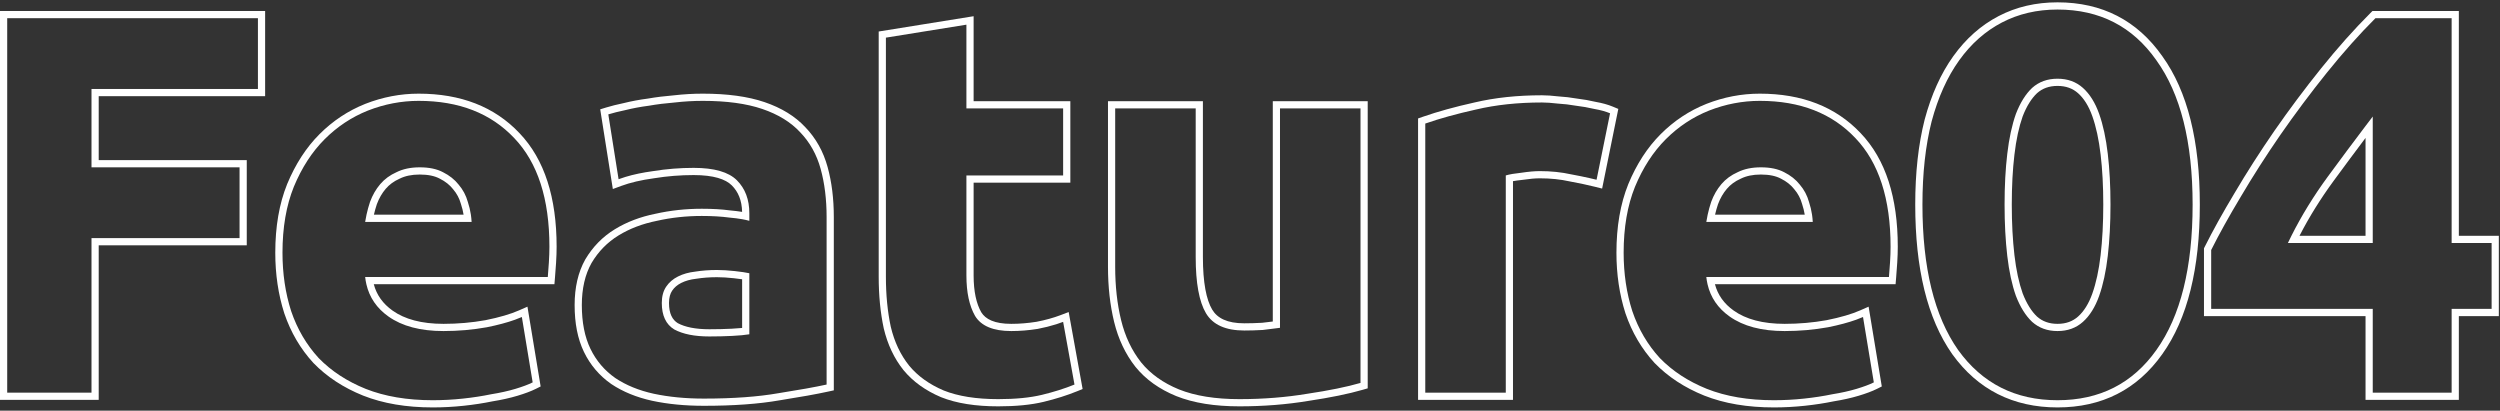 <svg width="694" height="114" viewBox="0 0 694 114" fill="none" xmlns="http://www.w3.org/2000/svg">
<rect x="0" y="0" width="694" height="114" fill="#333333" stroke="none"/>
<path fill-rule="evenodd" clip-rule="evenodd" d="M656.674 34.976C657.348 34.088 658.015 33.212 658.674 32.35L658.674 67.45H635.124C635.442 66.782 635.769 66.115 636.103 65.45C638.917 59.847 642.291 54.364 646.224 49C649.88 44.015 653.363 39.34 656.674 34.976ZM656.674 38.291C653.851 42.035 650.905 45.999 647.837 50.183C644.177 55.174 641.014 60.263 638.346 65.45H656.674L656.674 38.291ZM680.574 5.05H659.424C654.924 9.55 650.424 14.6 645.924 20.2C641.424 25.8 637.124 31.55 633.024 37.45C629.024 43.25 625.374 48.95 622.074 54.55C618.774 60.05 616.024 65 613.824 69.4L613.824 85.75H658.674L658.674 109H680.574L680.574 85.75H691.674L691.674 67.45H680.574L680.574 5.05ZM682.574 65.45L682.574 3.05H658.596L658.01 3.636C653.453 8.193 648.905 13.298 644.365 18.947C639.836 24.583 635.508 30.371 631.382 36.309L631.378 36.315C627.354 42.149 623.679 47.888 620.354 53.53C617.037 59.058 614.263 64.051 612.035 68.506L611.824 68.928L611.824 87.75H656.674L656.674 111H682.574L682.574 87.75H693.674L693.674 65.45H682.574Z" fill="white"/>
<path fill-rule="evenodd" clip-rule="evenodd" d="M541.941 98.309L541.933 98.299C535.003 88.428 531.67 74.509 531.67 56.8C531.67 47.975 532.532 40.104 534.282 33.208L534.285 33.194L534.289 33.181C536.138 26.299 538.777 20.418 542.245 15.584C545.711 10.753 549.893 7.034 554.795 4.477C559.708 1.913 565.181 0.65 571.17 0.65C583.504 0.65 593.268 5.652 600.251 15.591C607.288 25.366 610.67 39.191 610.67 56.8C610.67 74.512 607.287 88.435 600.251 98.308C600.25 98.309 600.25 98.31 600.249 98.311L598.622 97.151L600.251 98.307C600.251 98.308 600.251 98.308 600.251 98.308C593.265 108.152 583.498 113.1 571.17 113.1C558.843 113.1 549.033 108.153 541.948 98.319L541.941 98.309ZM598.62 16.75C592.02 7.35 582.87 2.65 571.17 2.65C565.47 2.65 560.32 3.85 555.72 6.25C551.12 8.65 547.17 12.15 543.87 16.75C540.57 21.35 538.02 27 536.22 33.7C534.52 40.4 533.67 48.1 533.67 56.8C533.67 74.3 536.97 87.75 543.57 97.15C550.27 106.45 559.47 111.1 571.17 111.1C582.87 111.1 592.02 106.45 598.62 97.15C605.32 87.75 608.67 74.3 608.67 56.8C608.67 39.4 605.32 26.05 598.62 16.75ZM583.134 42.936L583.134 42.931C582.646 38.736 581.872 35.191 580.835 32.269C579.816 29.395 578.475 27.311 576.887 25.89C575.391 24.552 573.531 23.85 571.17 23.85C568.82 23.85 566.966 24.546 565.473 25.873C563.963 27.307 562.616 29.409 561.496 32.296C560.464 35.212 559.693 38.749 559.207 42.931L559.206 42.936C558.717 47.042 558.47 51.662 558.47 56.8C558.47 61.938 558.717 66.609 559.207 70.819C559.693 75.001 560.464 78.537 561.496 81.454C562.616 84.341 563.964 86.444 565.474 87.877C566.967 89.204 568.821 89.9 571.17 89.9C573.531 89.9 575.391 89.198 576.887 87.859C578.475 86.438 579.816 84.355 580.835 81.481C581.872 78.559 582.646 75.013 583.134 70.819C583.623 66.609 583.87 61.938 583.87 56.8C583.87 51.662 583.623 47.042 583.134 42.936ZM564.12 89.35C562.32 87.65 560.82 85.25 559.62 82.15C558.52 79.05 557.72 75.35 557.22 71.05C556.72 66.75 556.47 62 556.47 56.8C556.47 51.6 556.72 46.9 557.22 42.7C557.72 38.4 558.52 34.7 559.62 31.6C560.82 28.5 562.32 26.1 564.12 24.4C566.02 22.7 568.37 21.85 571.17 21.85C573.97 21.85 576.32 22.7 578.22 24.4C580.12 26.1 581.62 28.5 582.72 31.6C583.82 34.7 584.62 38.4 585.12 42.7C585.62 46.9 585.87 51.6 585.87 56.8C585.87 62 585.62 66.75 585.12 71.05C584.62 75.35 583.82 79.05 582.72 82.15C581.62 85.25 580.12 87.65 578.22 89.35C576.32 91.05 573.97 91.9 571.17 91.9C568.37 91.9 566.02 91.05 564.12 89.35Z" fill="white"/>
<path fill-rule="evenodd" clip-rule="evenodd" d="M453.873 51.85C451.773 57.05 450.723 63.15 450.723 70.15C450.723 75.95 451.523 81.35 453.123 86.35C454.823 91.35 457.373 95.7 460.773 99.4C464.273 103 468.623 105.85 473.823 107.95C479.123 110.05 485.323 111.1 492.423 111.1C495.223 111.1 498.023 110.95 500.823 110.65C503.623 110.35 506.223 109.95 508.623 109.45C511.123 109.05 513.373 108.55 515.373 107.95C517.373 107.35 518.973 106.75 520.173 106.15L517.173 88C516.581 88.26 515.947 88.513 515.271 88.756C513.091 89.541 510.475 90.239 507.423 90.85C503.523 91.55 499.523 91.9 495.423 91.9C489.023 91.9 483.923 90.55 480.123 87.85C476.891 85.554 474.853 82.57 474.008 78.9C473.859 78.255 473.747 77.588 473.673 76.9H524.373C524.473 75.7 524.573 74.35 524.673 72.85C524.773 71.25 524.823 69.8 524.823 68.5C524.823 55.2 521.573 45.15 515.073 38.35C508.573 31.45 499.723 28 488.523 28C483.723 28 479.023 28.9 474.423 30.7C469.923 32.5 465.923 35.15 462.423 38.65C458.923 42.15 456.073 46.55 453.873 51.85ZM516.522 36.971C509.576 29.602 500.161 26 488.523 26C483.466 26 478.519 26.949 473.694 28.837L473.687 28.84L473.68 28.843C468.923 30.746 464.696 33.548 461.008 37.236C457.296 40.948 454.31 45.579 452.025 51.083L452.022 51.092L452.018 51.101C449.801 56.59 448.723 62.955 448.723 70.15C448.723 76.135 449.549 81.743 451.218 86.96L451.223 86.977L451.229 86.994C453.014 92.243 455.702 96.838 459.3 100.753L459.319 100.774L459.339 100.794C463.054 104.616 467.646 107.613 473.074 109.805L473.086 109.809C478.67 112.022 485.13 113.1 492.423 113.1C495.294 113.1 498.165 112.946 501.036 112.639C503.874 112.335 506.525 111.928 508.985 111.418C511.536 111.008 513.86 110.492 515.947 109.866C518.004 109.249 519.724 108.61 521.067 107.939L522.386 107.279L518.726 85.132L516.367 86.169C514.051 87.188 510.961 88.102 507.05 88.885C503.276 89.561 499.401 89.9 495.423 89.9C489.287 89.9 484.637 88.604 481.281 86.22C478.582 84.302 476.86 81.884 476.068 78.9H526.213L526.366 77.066C526.467 75.853 526.568 74.492 526.668 72.983L526.669 72.975C526.771 71.342 526.823 69.85 526.823 68.5C526.823 54.901 523.5 44.274 516.522 36.971ZM503.022 59.6C503.12 60.26 503.187 60.927 503.223 61.6H473.673C473.779 60.927 473.904 60.26 474.048 59.6C474.31 58.396 474.635 57.212 475.023 56.05C475.723 54.15 476.673 52.5 477.873 51.1C479.073 49.7 480.573 48.6 482.373 47.8C484.173 46.9 486.323 46.45 488.823 46.45C491.423 46.45 493.573 46.9 495.273 47.8C497.073 48.7 498.523 49.85 499.623 51.25C500.823 52.65 501.673 54.25 502.173 56.05C502.56 57.212 502.843 58.396 503.022 59.6ZM500.998 59.6C500.835 58.612 500.594 57.64 500.275 56.682L500.259 56.634L500.246 56.585C499.823 55.064 499.111 53.726 498.104 52.552L498.076 52.519L498.05 52.486C497.155 51.346 495.949 50.374 494.378 49.589L494.357 49.578L494.337 49.568C493.009 48.864 491.206 48.45 488.823 48.45C486.56 48.45 484.73 48.857 483.267 49.589L483.226 49.609L483.185 49.628C481.638 50.315 480.385 51.242 479.391 52.402C478.366 53.597 477.535 55.026 476.91 56.713C476.595 57.66 476.324 58.622 476.098 59.6H500.998Z" fill="white"/>
<path fill-rule="evenodd" clip-rule="evenodd" d="M441.259 49.438C441.941 49.592 442.59 49.746 443.206 49.9L446.956 31.45C445.756 30.95 444.306 30.55 442.606 30.25C440.906 29.85 439.206 29.55 437.506 29.35C435.806 29.05 434.106 28.85 432.406 28.75C430.706 28.55 429.256 28.45 428.056 28.45C421.356 28.45 415.256 29.1 409.756 30.4C404.356 31.6 399.656 32.9 395.656 34.3L395.656 109H418.006L418.006 48.7C419.006 48.4 420.456 48.15 422.356 47.95C424.356 47.65 426.056 47.5 427.456 47.5C430.556 47.5 433.456 47.8 436.156 48.4C438.025 48.746 439.726 49.092 441.259 49.438ZM420.006 50.29L420.006 111H393.656L393.656 32.881L394.996 32.412C399.085 30.981 403.86 29.662 409.31 28.45C414.982 27.111 421.234 26.45 428.056 26.45C429.345 26.45 430.858 26.556 432.582 26.757C434.322 26.861 436.06 27.066 437.797 27.37C439.537 27.577 441.274 27.884 443.01 28.29C444.788 28.607 446.368 29.038 447.725 29.604L449.244 30.236L444.75 52.347L442.721 51.84C440.772 51.353 438.464 50.861 435.792 50.367L435.757 50.36L435.722 50.352C433.181 49.788 430.428 49.5 427.456 49.5C426.189 49.5 424.594 49.637 422.653 49.928L422.609 49.934L422.566 49.939C421.551 50.046 420.702 50.164 420.006 50.29Z" fill="white"/>
<path fill-rule="evenodd" clip-rule="evenodd" d="M362.976 109.3C368.976 108.4 373.876 107.4 377.676 106.3L377.676 30.1H355.326L355.326 91C353.926 91.2 352.326 91.4 350.526 91.6C348.726 91.7 347.026 91.75 345.426 91.75C340.226 91.75 336.676 90.15 334.776 86.95C332.876 83.75 331.926 78.55 331.926 71.35L331.926 30.1H309.576L309.576 74.05C309.576 79.45 310.126 84.4 311.226 88.9C312.326 93.4 314.176 97.3 316.776 100.6C319.376 103.8 322.876 106.3 327.276 108.1C331.776 109.9 337.376 110.8 344.076 110.8C350.676 110.8 356.976 110.3 362.976 109.3ZM350.36 89.606C351.422 89.488 352.41 89.37 353.326 89.252L353.326 28.1H379.676L379.676 107.803L378.232 108.221C374.318 109.354 369.328 110.369 363.289 111.276C357.176 112.293 350.771 112.8 344.076 112.8C337.212 112.8 331.341 111.88 326.533 109.957L326.526 109.954L326.519 109.951C321.857 108.044 318.066 105.359 315.224 101.861L315.214 101.85L315.205 101.838C312.411 98.291 310.444 94.124 309.283 89.375C308.14 84.696 307.576 79.584 307.576 74.05L307.576 28.1H333.926L333.926 71.35C333.926 78.47 334.883 83.212 336.496 85.929C337.901 88.295 340.62 89.75 345.426 89.75C346.969 89.75 348.613 89.702 350.36 89.606Z" fill="white"/>
<path fill-rule="evenodd" clip-rule="evenodd" d="M245.926 10.45L245.926 76.75C245.926 81.85 246.376 86.5 247.276 90.7C248.276 94.9 249.976 98.5 252.376 101.5C254.776 104.4 257.976 106.7 261.976 108.4C265.976 110 271.026 110.8 277.126 110.8C281.926 110.8 285.976 110.4 289.276 109.6C292.576 108.8 295.576 107.85 298.276 106.75L295.126 89.35C294.51 89.585 293.873 89.806 293.214 90.015C291.626 90.518 289.913 90.947 288.076 91.3C285.576 91.7 283.126 91.9 280.726 91.9C275.726 91.9 272.376 90.5 270.676 87.7C269.076 84.9 268.276 81.15 268.276 76.45L268.276 48.7H295.126L295.126 30.1H268.276L268.276 6.85L245.926 10.45ZM270.276 28.1L270.276 4.502L243.926 8.746L243.926 76.75C243.926 81.965 244.386 86.758 245.32 91.119L245.325 91.141L245.33 91.163C246.39 95.615 248.208 99.492 250.814 102.749L250.824 102.762L250.835 102.775C253.468 105.957 256.945 108.435 261.194 110.241L261.213 110.249L261.233 110.257C265.546 111.982 270.869 112.8 277.126 112.8C282.025 112.8 286.244 112.393 289.747 111.544C293.128 110.724 296.225 109.745 299.03 108.602L300.533 107.99L296.665 86.623L294.414 87.481C292.447 88.23 290.222 88.849 287.729 89.33C285.338 89.711 283.004 89.9 280.726 89.9C276.049 89.9 273.576 88.601 272.399 86.684C271.041 84.295 270.276 80.936 270.276 76.45L270.276 50.7H297.126L297.126 28.1H270.276Z" fill="white"/>
<path fill-rule="evenodd" clip-rule="evenodd" d="M203.216 93.25C201.216 93.35 199.116 93.4 196.916 93.4C192.816 93.4 189.566 92.75 187.166 91.45C184.866 90.05 183.716 87.6 183.716 84.1C183.716 82.3 184.116 80.8 184.916 79.6C185.716 78.4 186.816 77.45 188.216 76.75C189.616 76.05 191.216 75.6 193.016 75.4C194.916 75.1 196.916 74.95 199.016 74.95C200.516 74.95 202.166 75.05 203.966 75.25C205.766 75.45 207.116 75.65 208.016 75.85L208.016 92.8C206.816 93 205.216 93.15 203.216 93.25ZM206.016 91.043C205.189 91.127 204.224 91.197 203.116 91.252C201.152 91.351 199.086 91.4 196.916 91.4C193.024 91.4 190.159 90.783 188.164 89.716C186.663 88.783 185.716 87.112 185.716 84.1C185.716 82.597 186.048 81.508 186.58 80.709C187.17 79.823 187.994 79.097 189.11 78.539C190.269 77.96 191.635 77.566 193.236 77.388L193.282 77.383L193.328 77.376C195.115 77.093 197.011 76.95 199.016 76.95C200.429 76.95 202.004 77.044 203.745 77.238C204.627 77.336 205.382 77.432 206.016 77.525L206.016 91.043ZM211.616 30.25C207.216 28.75 201.716 28 195.116 28C192.516 28 189.916 28.15 187.316 28.45C184.816 28.65 182.416 28.95 180.116 29.35C177.816 29.65 175.666 30.05 173.666 30.55C171.766 30.95 170.166 31.35 168.866 31.75L171.716 49.75C172.331 49.522 172.972 49.307 173.639 49.106C175.899 48.421 178.458 47.886 181.316 47.5C185.016 46.9 188.766 46.6 192.566 46.6C198.266 46.6 202.266 47.75 204.566 50.05C206.866 52.35 208.016 55.4 208.016 59.2L208.016 61.3C207.428 61.132 206.762 60.982 206.016 60.849C204.984 60.666 203.801 60.516 202.466 60.4C200.266 60.1 197.716 59.95 194.816 59.95C190.516 59.95 186.366 60.4 182.366 61.3C178.366 62.1 174.816 63.45 171.716 65.35C168.616 67.25 166.116 69.8 164.216 73C162.416 76.2 161.516 80.1 161.516 84.7C161.516 89.5 162.316 93.55 163.916 96.85C165.516 100.15 167.816 102.85 170.816 104.95C173.816 106.95 177.366 108.4 181.466 109.3C185.666 110.2 190.316 110.65 195.416 110.65C203.516 110.65 210.416 110.15 216.116 109.15C221.816 108.25 226.266 107.45 229.466 106.75L229.466 60.25C229.466 55.35 228.916 50.9 227.816 46.9C226.716 42.9 224.816 39.5 222.116 36.7C219.516 33.9 216.016 31.75 211.616 30.25ZM223.568 35.325C220.701 32.242 216.9 29.938 212.261 28.357C207.586 26.763 201.851 26 195.116 26C192.45 26 189.785 26.153 187.121 26.459C184.592 26.663 182.156 26.966 179.815 27.372C177.477 27.679 175.277 28.087 173.217 28.601C171.296 29.006 169.645 29.418 168.277 29.838L166.619 30.349L170.122 52.473L172.41 51.626C174.939 50.689 177.989 49.968 181.583 49.482L181.61 49.478L181.636 49.474C185.228 48.892 188.871 48.6 192.566 48.6C198.104 48.6 201.425 49.738 203.151 51.464C204.942 53.255 205.938 55.644 206.011 58.819C205.005 58.653 203.895 58.518 202.687 58.412C200.387 58.101 197.76 57.95 194.816 57.95C190.383 57.95 186.094 58.413 181.95 59.343C177.756 60.185 173.988 61.611 170.671 63.645C167.287 65.719 164.558 68.506 162.496 71.979L162.484 71.999L162.472 72.019C160.467 75.585 159.516 79.842 159.516 84.7C159.516 89.713 160.35 94.08 162.116 97.722C163.865 101.329 166.389 104.293 169.669 106.588L169.687 106.602L169.706 106.614C172.944 108.773 176.733 110.309 181.037 111.254L181.047 111.256C185.407 112.19 190.2 112.65 195.416 112.65C203.582 112.65 210.598 112.147 216.444 111.123C222.151 110.222 226.64 109.415 229.893 108.704L231.466 108.36L231.466 60.25C231.466 55.202 230.899 50.57 229.744 46.37C228.563 42.076 226.509 38.379 223.568 35.325Z" fill="white"/>
<path fill-rule="evenodd" clip-rule="evenodd" d="M81.568 51.85C79.468 57.05 78.418 63.15 78.418 70.15C78.418 75.95 79.218 81.35 80.818 86.35C82.518 91.35 85.068 95.7 88.468 99.4C91.968 103 96.318 105.85 101.518 107.95C106.818 110.05 113.018 111.1 120.118 111.1C122.918 111.1 125.718 110.95 128.518 110.65C131.318 110.35 133.918 109.95 136.318 109.45C138.818 109.05 141.068 108.55 143.068 107.95C145.068 107.35 146.668 106.75 147.868 106.15L144.868 88C144.276 88.26 143.642 88.513 142.966 88.756C140.787 89.541 138.171 90.239 135.118 90.85C131.218 91.55 127.218 91.9 123.118 91.9C116.718 91.9 111.618 90.55 107.818 87.85C104.586 85.554 102.548 82.57 101.703 78.9C101.554 78.255 101.443 77.588 101.368 76.9H152.068C152.168 75.7 152.268 74.35 152.368 72.85C152.468 71.25 152.518 69.8 152.518 68.5C152.518 55.2 149.268 45.15 142.768 38.35C136.268 31.45 127.418 28 116.218 28C111.418 28 106.718 28.9 102.118 30.7C97.618 32.5 93.618 35.15 90.118 38.65C86.618 42.15 83.768 46.55 81.568 51.85ZM144.219 36.974C137.273 29.603 127.858 26 116.218 26C111.161 26 106.215 26.949 101.389 28.837L101.382 28.84L101.375 28.843C96.618 30.746 92.391 33.548 88.704 37.236C84.991 40.948 82.005 45.579 79.721 51.083L79.717 51.092L79.713 51.101C77.497 56.59 76.418 62.955 76.418 70.15C76.418 76.135 77.244 81.743 78.913 86.96L78.919 86.977L78.924 86.994C80.709 92.243 83.398 96.838 86.995 100.753L87.014 100.774L87.034 100.794C90.749 104.616 95.341 107.613 100.769 109.805L100.781 109.809C106.366 112.022 112.825 113.1 120.118 113.1C122.99 113.1 125.861 112.946 128.731 112.639C131.569 112.335 134.22 111.928 136.68 111.418C139.232 111.008 141.555 110.492 143.643 109.866C145.699 109.249 147.42 108.61 148.762 107.939L150.082 107.279L146.421 85.132L144.063 86.169C141.747 87.188 138.656 88.102 134.745 88.885C130.972 89.561 127.097 89.9 123.118 89.9C116.982 89.9 112.333 88.604 108.976 86.22C106.278 84.302 104.555 81.884 103.763 78.9H153.908L154.061 77.066C154.162 75.853 154.263 74.492 154.364 72.983L154.364 72.975C154.466 71.342 154.518 69.85 154.518 68.5C154.518 54.903 151.196 44.276 144.219 36.974ZM130.718 59.6C130.816 60.26 130.883 60.927 130.918 61.6H101.368C101.474 60.927 101.599 60.26 101.743 59.6C102.006 58.396 102.33 57.212 102.718 56.05C103.418 54.15 104.368 52.5 105.568 51.1C106.768 49.7 108.268 48.6 110.068 47.8C111.868 46.9 114.018 46.45 116.518 46.45C119.118 46.45 121.268 46.9 122.968 47.8C124.768 48.7 126.218 49.85 127.318 51.25C128.518 52.65 129.368 54.25 129.868 56.05C130.255 57.212 130.539 58.396 130.718 59.6ZM128.693 59.6C128.531 58.612 128.29 57.64 127.971 56.682L127.955 56.634L127.941 56.585C127.518 55.064 126.806 53.726 125.799 52.552L125.772 52.519L125.745 52.486C124.85 51.346 123.644 50.374 122.074 49.589L122.053 49.578L122.032 49.568C120.704 48.864 118.901 48.45 116.518 48.45C114.255 48.45 112.426 48.857 110.962 49.589L110.922 49.609L110.88 49.628C109.333 50.315 108.08 51.242 107.086 52.402C106.062 53.597 105.23 55.026 104.605 56.712C104.291 57.66 104.02 58.622 103.793 59.6H128.693Z" fill="white"/>
<path fill-rule="evenodd" clip-rule="evenodd" d="M2 109H25.4L25.4 66.1H66.5L66.5 46.45H25.4L25.4 24.7H71.6L71.6 5.05H2L2 109ZM27.4 26.7H73.6L73.6 3.05H0L1.86452e-05 111H27.4L27.4 68.1H68.5L68.5 44.45H27.4L27.4 26.7Z" fill="white"/>
</svg>
